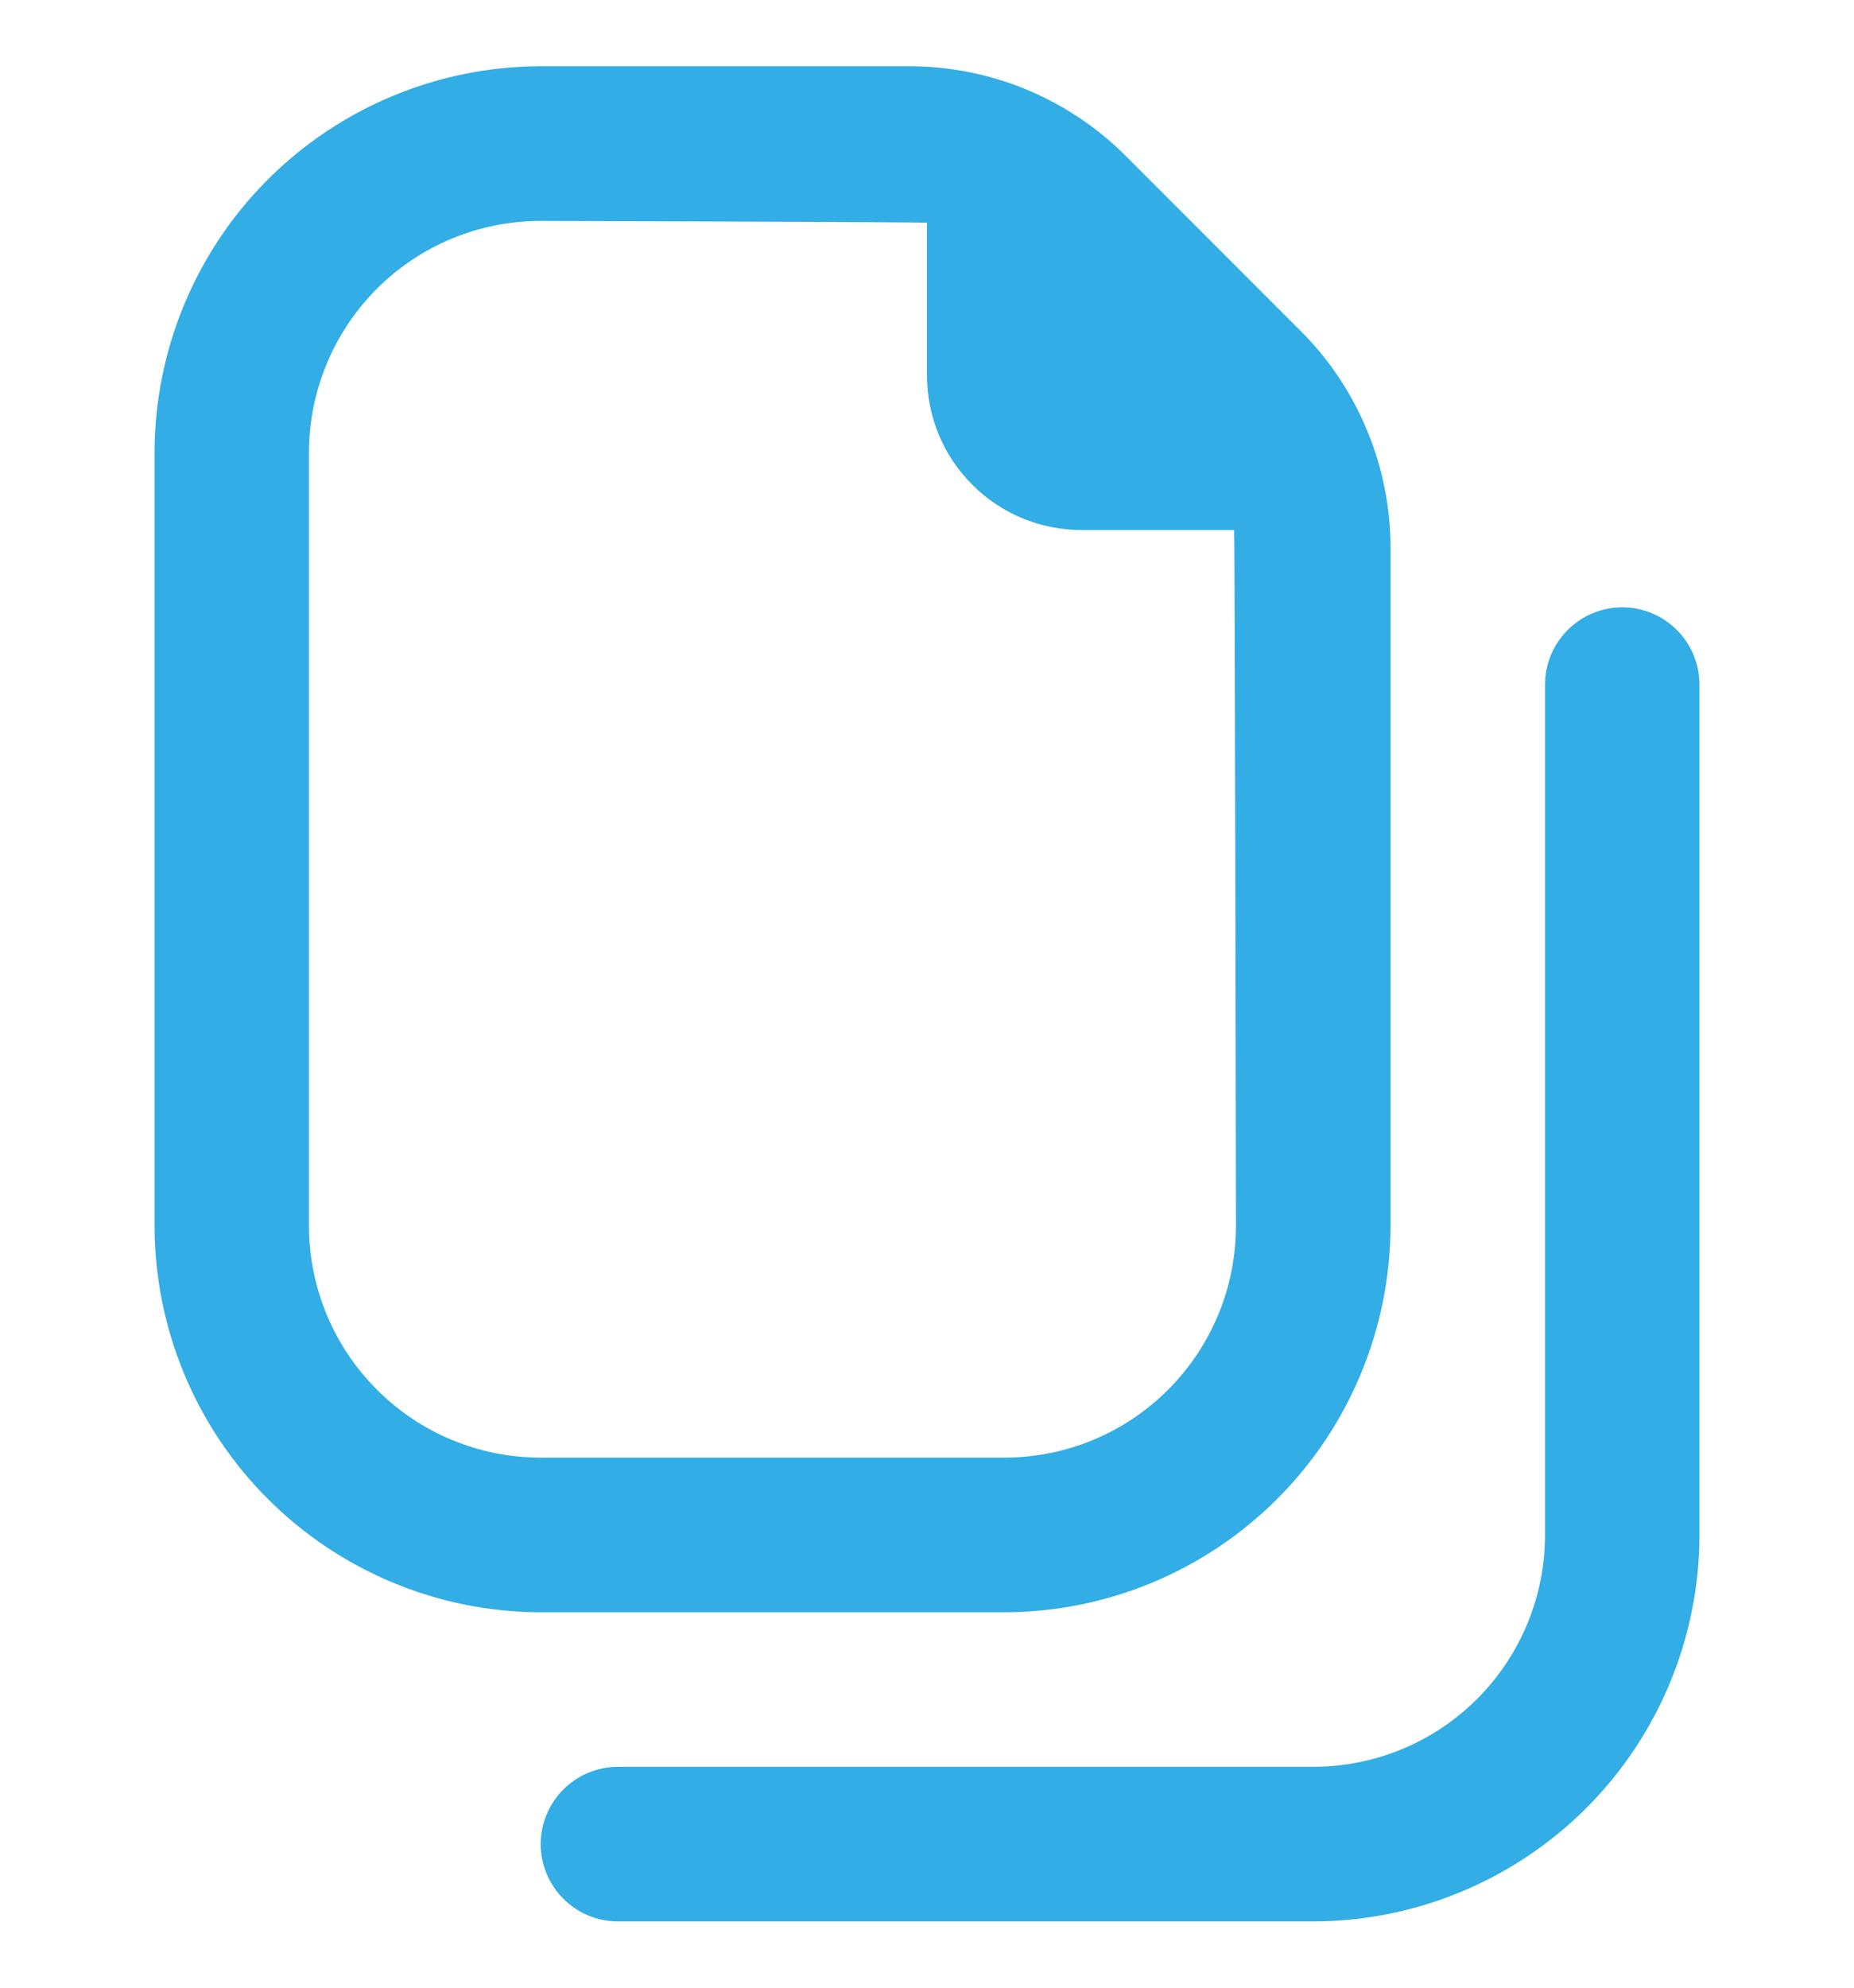 <svg width="14" height="15" viewBox="0 0 14 15" fill="none" xmlns="http://www.w3.org/2000/svg">
<g clip-path="url(#clip0_128_3958)">
<path d="M7.583 12.167C8.357 12.166 9.098 11.858 9.645 11.311C10.191 10.765 10.499 10.023 10.5 9.25V4.142C10.501 3.835 10.441 3.531 10.323 3.248C10.206 2.965 10.034 2.708 9.816 2.492L8.508 1.184C8.292 0.966 8.035 0.794 7.752 0.676C7.469 0.559 7.165 0.499 6.858 0.5H4.083C3.31 0.501 2.569 0.809 2.022 1.355C1.475 1.902 1.168 2.643 1.167 3.417V9.25C1.168 10.023 1.475 10.765 2.022 11.311C2.569 11.858 3.31 12.166 4.083 12.167H7.583ZM2.333 9.25V3.417C2.333 2.953 2.518 2.507 2.846 2.179C3.174 1.851 3.619 1.667 4.083 1.667C4.083 1.667 6.953 1.675 7 1.681V2.833C7 3.143 7.123 3.44 7.342 3.658C7.56 3.877 7.857 4 8.167 4H9.319C9.325 4.047 9.333 9.25 9.333 9.25C9.333 9.714 9.149 10.159 8.821 10.487C8.493 10.816 8.047 11 7.583 11H4.083C3.619 11 3.174 10.816 2.846 10.487C2.518 10.159 2.333 9.714 2.333 9.25ZM12.833 5.167V11.583C12.832 12.357 12.525 13.098 11.978 13.645C11.431 14.191 10.69 14.499 9.917 14.5H4.667C4.512 14.5 4.364 14.439 4.254 14.329C4.145 14.22 4.083 14.071 4.083 13.917C4.083 13.762 4.145 13.614 4.254 13.504C4.364 13.395 4.512 13.333 4.667 13.333H9.917C10.381 13.333 10.826 13.149 11.154 12.821C11.482 12.493 11.667 12.047 11.667 11.583V5.167C11.667 5.012 11.728 4.864 11.838 4.754C11.947 4.645 12.095 4.583 12.25 4.583C12.405 4.583 12.553 4.645 12.662 4.754C12.772 4.864 12.833 5.012 12.833 5.167Z" fill="#32ADE6"/>
</g>
<defs>
<clipPath id="clip0_128_3958">
<rect width="14" height="14" fill="white" transform="translate(0 0.5)"/>
</clipPath>
</defs>
</svg>
